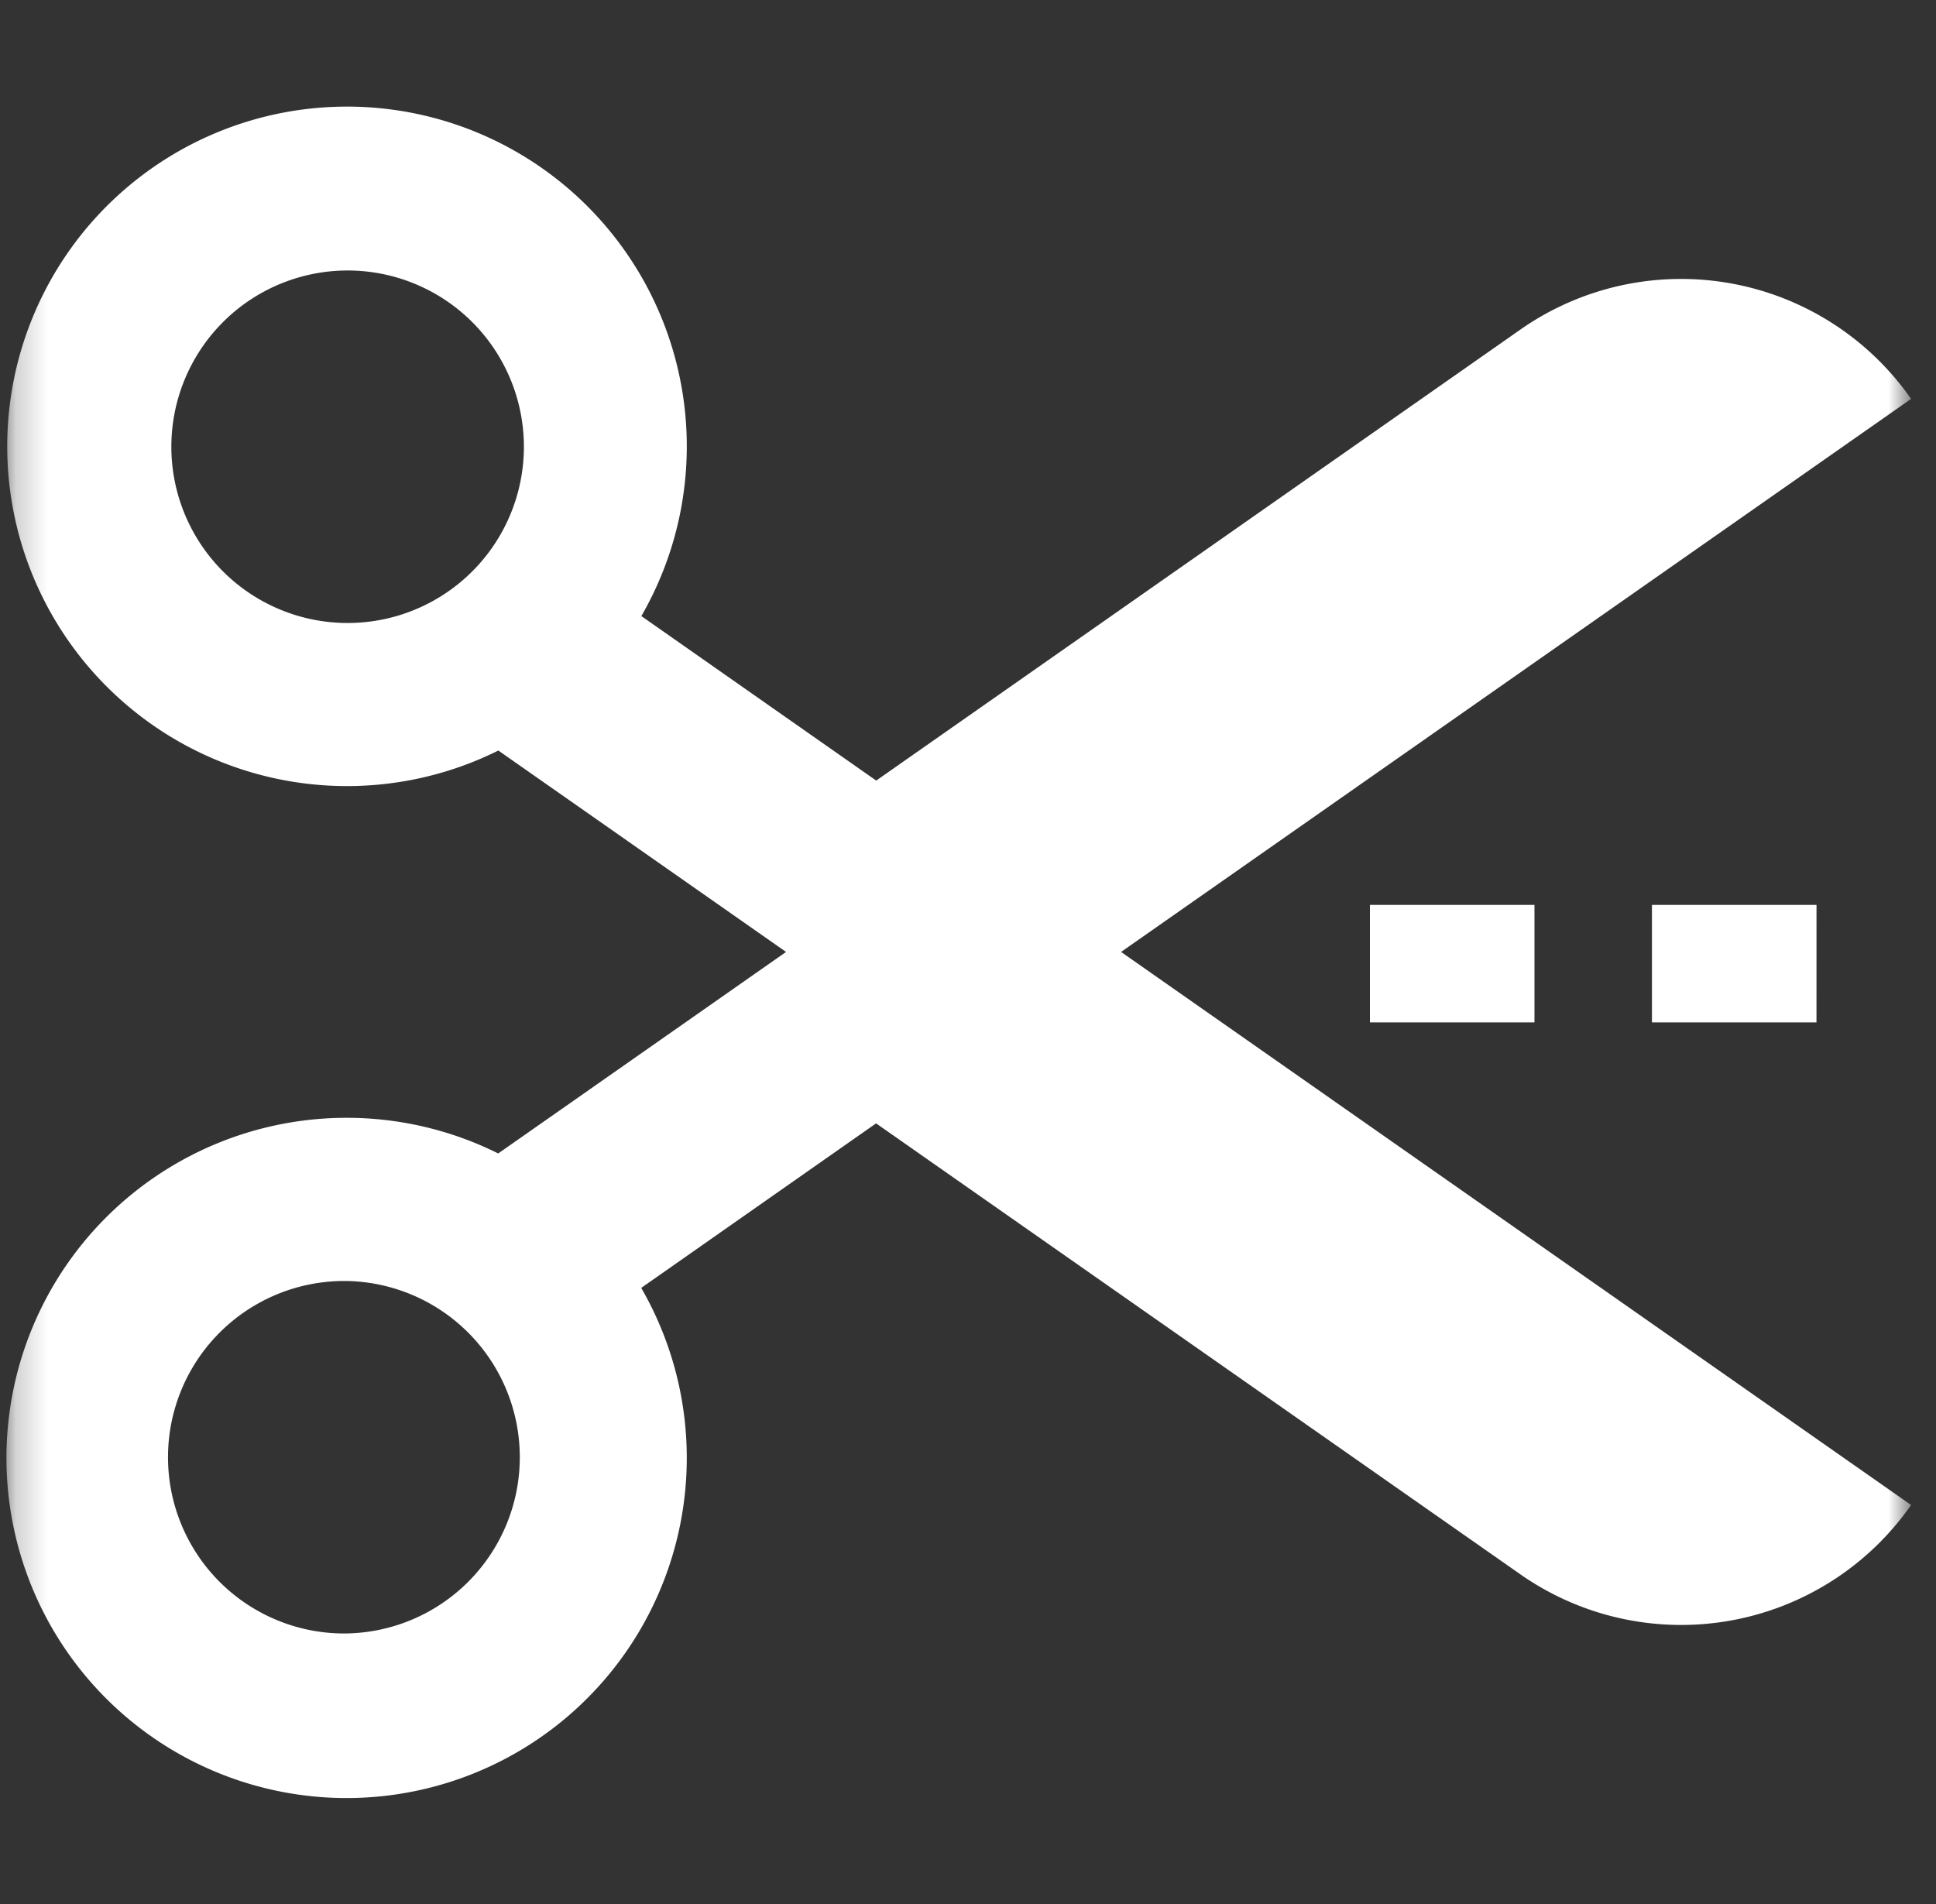 <svg xmlns="http://www.w3.org/2000/svg" width="61" height="60" fill="none"><rect width="100%" height="100%" fill="#333333" stroke="none"/><mask id="a" width="61" height="60" x="0" y="0" maskUnits="userSpaceOnUse" style="mask-type:luminance"><path fill="#fff" d="M60.215 0h-60v60h60z"/></mask><g fill="#fff" mask="url(#a)"><path d="M60.215 12.57a8.836 8.836 0 0 0-12.245-2.23L27.608 24.598l-7.4-5.184a10.706 10.706 0 1 0-4.506 4.237l9.065 6.347-9.069 6.35a10.718 10.718 0 1 0 4.506 4.237l7.4-5.185 20.365 14.256a8.836 8.836 0 0 0 12.246-2.23L35.323 29.998zm-49.262 7.062a5.554 5.554 0 1 1 0-11.108 5.554 5.554 0 0 1 0 11.108m0 31.842a5.554 5.554 0 1 1 0-11.106 5.554 5.554 0 0 1 0 11.105"/><path d="M48.348 28.516h-5.184v3.702h5.184zM57.235 28.516H52.05v3.702h5.184z"/></g></svg>